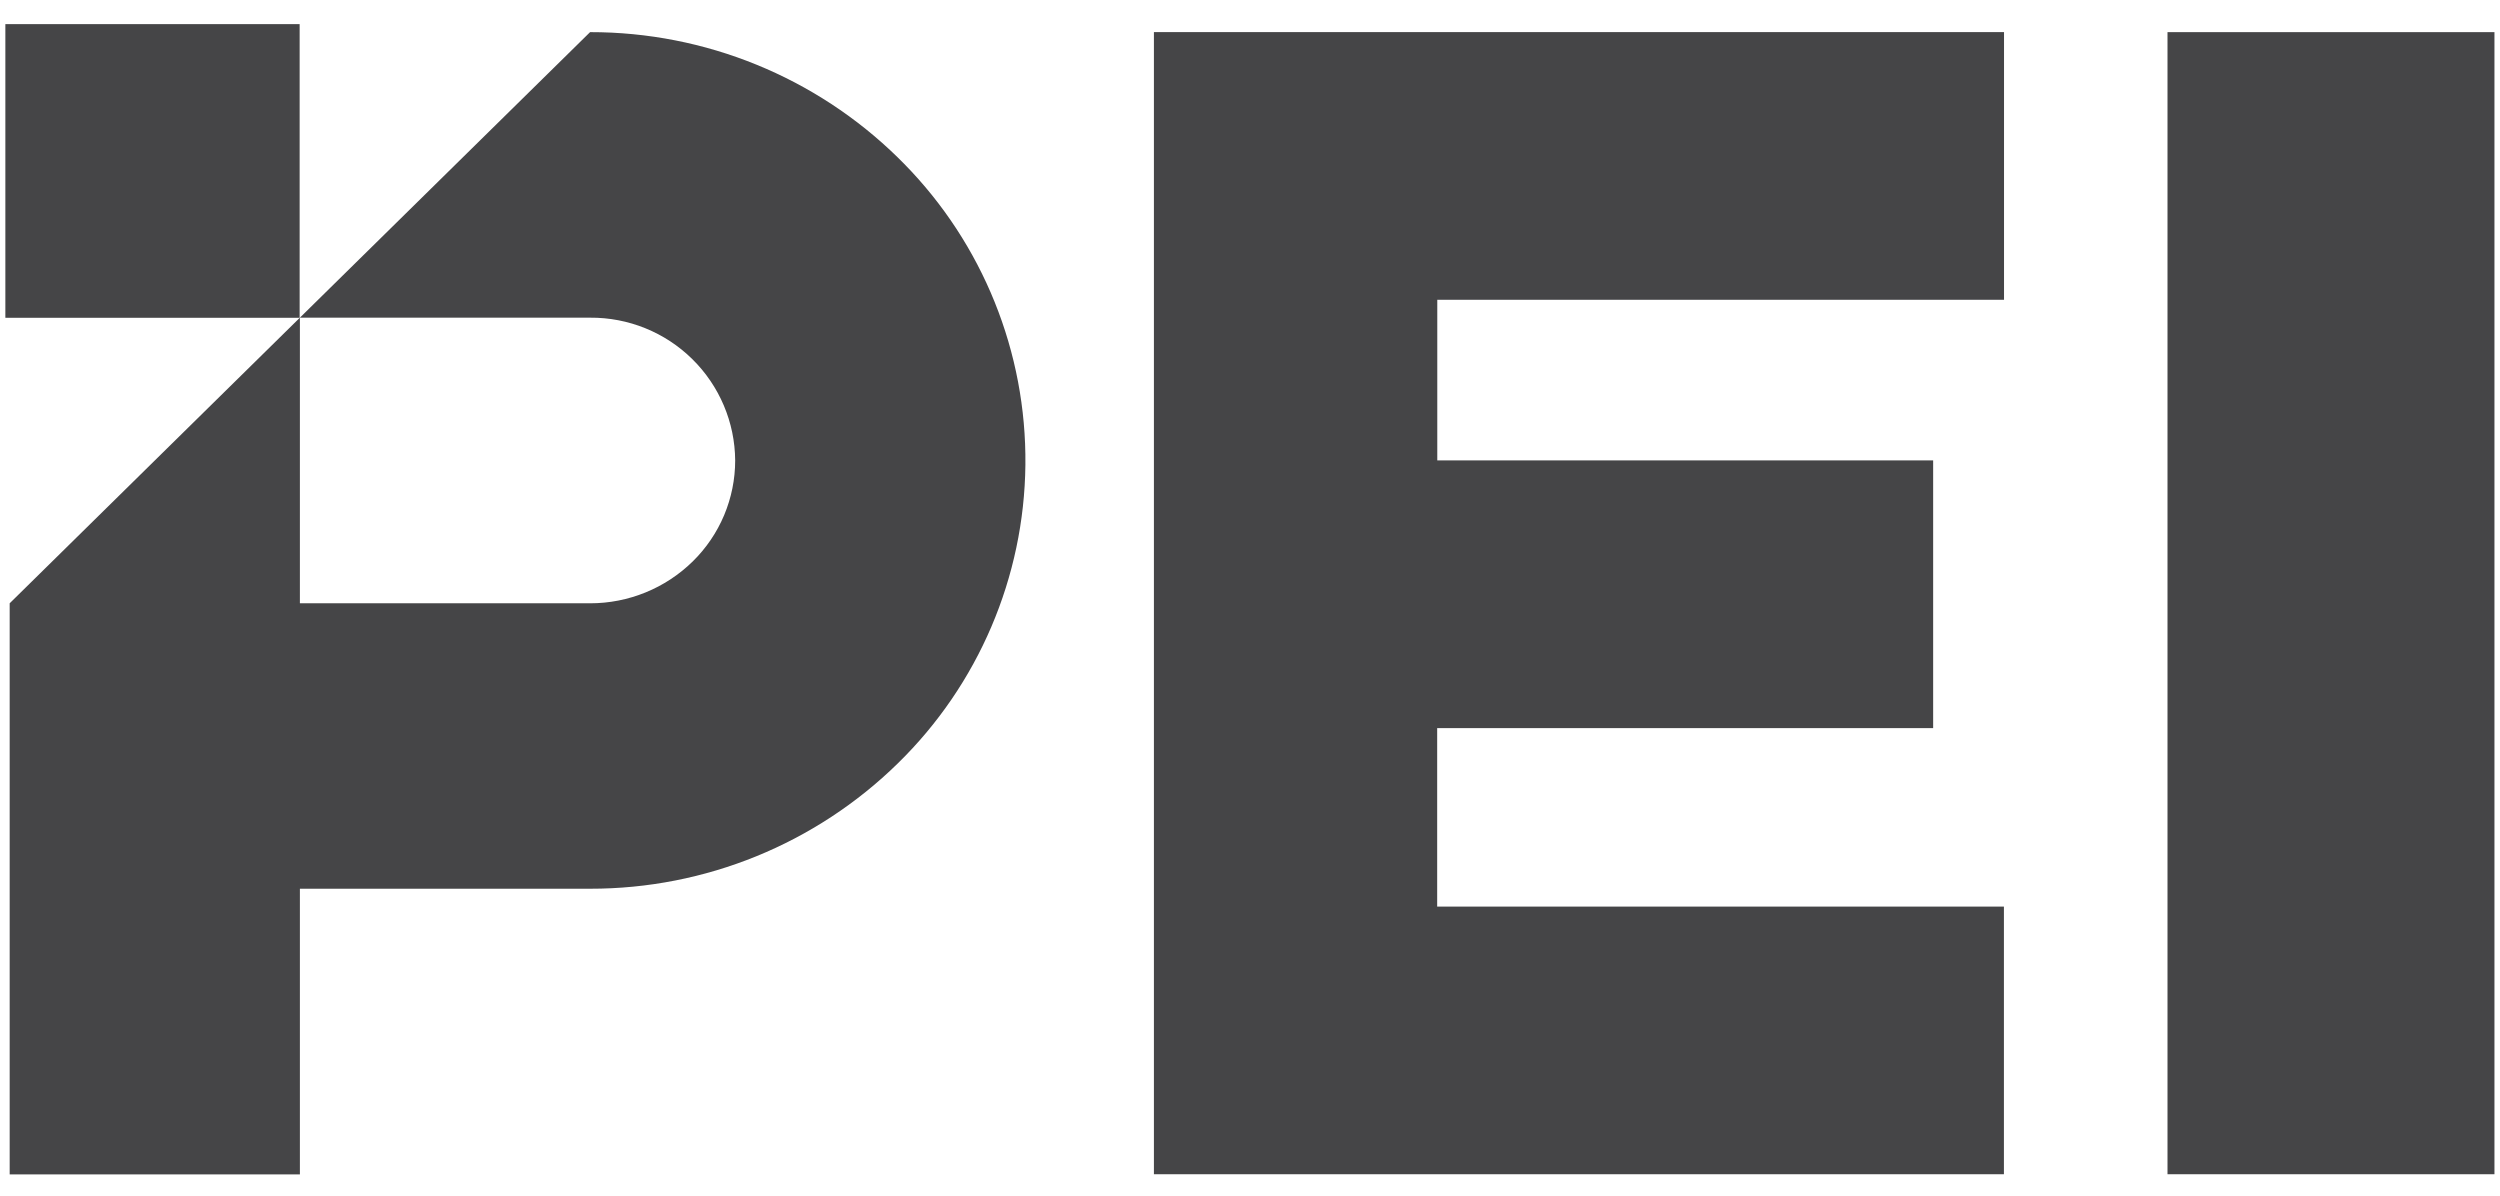 <svg viewBox="0 0 69 33" fill="none" xmlns="http://www.w3.org/2000/svg">
    <path
        d="M31.848 0.886L31.848 32.409L55.308 32.409L55.308 25.022L39.666 25.022L39.666 20.096L53.355 20.096L53.355 12.707L39.669 12.707L39.669 8.274L55.311 8.274L55.311 0.886L31.848 0.886Z"
        fill="#454547" />
    <path d="M68.847 0.887L59.823 0.887L59.823 32.409L68.847 32.409L68.847 0.887Z"
        fill="#454547" />
    <path d="M8.27 0.666L0.148 0.666L0.148 8.771L8.27 8.771L8.27 0.666Z"
        fill="#454547" />
    <path
        d="M16.286 0.887L8.277 8.768L16.286 8.768C17.341 8.76 18.355 9.171 19.106 9.91C19.857 10.649 20.284 11.656 20.291 12.708C20.291 13.227 20.187 13.741 19.986 14.22C19.785 14.698 19.49 15.132 19.119 15.496C18.363 16.237 17.346 16.652 16.286 16.651L8.277 16.651L8.277 8.768L0.267 16.651L0.267 32.414L8.277 32.414L8.277 24.529L16.286 24.529C19.464 24.533 22.515 23.289 24.782 21.067C27.003 18.895 28.269 15.931 28.301 12.827C28.332 9.724 27.128 6.735 24.951 4.518C24.895 4.461 24.839 4.405 24.782 4.349C22.515 2.127 19.464 0.884 16.286 0.887Z"
        fill="#454547" />
</svg>